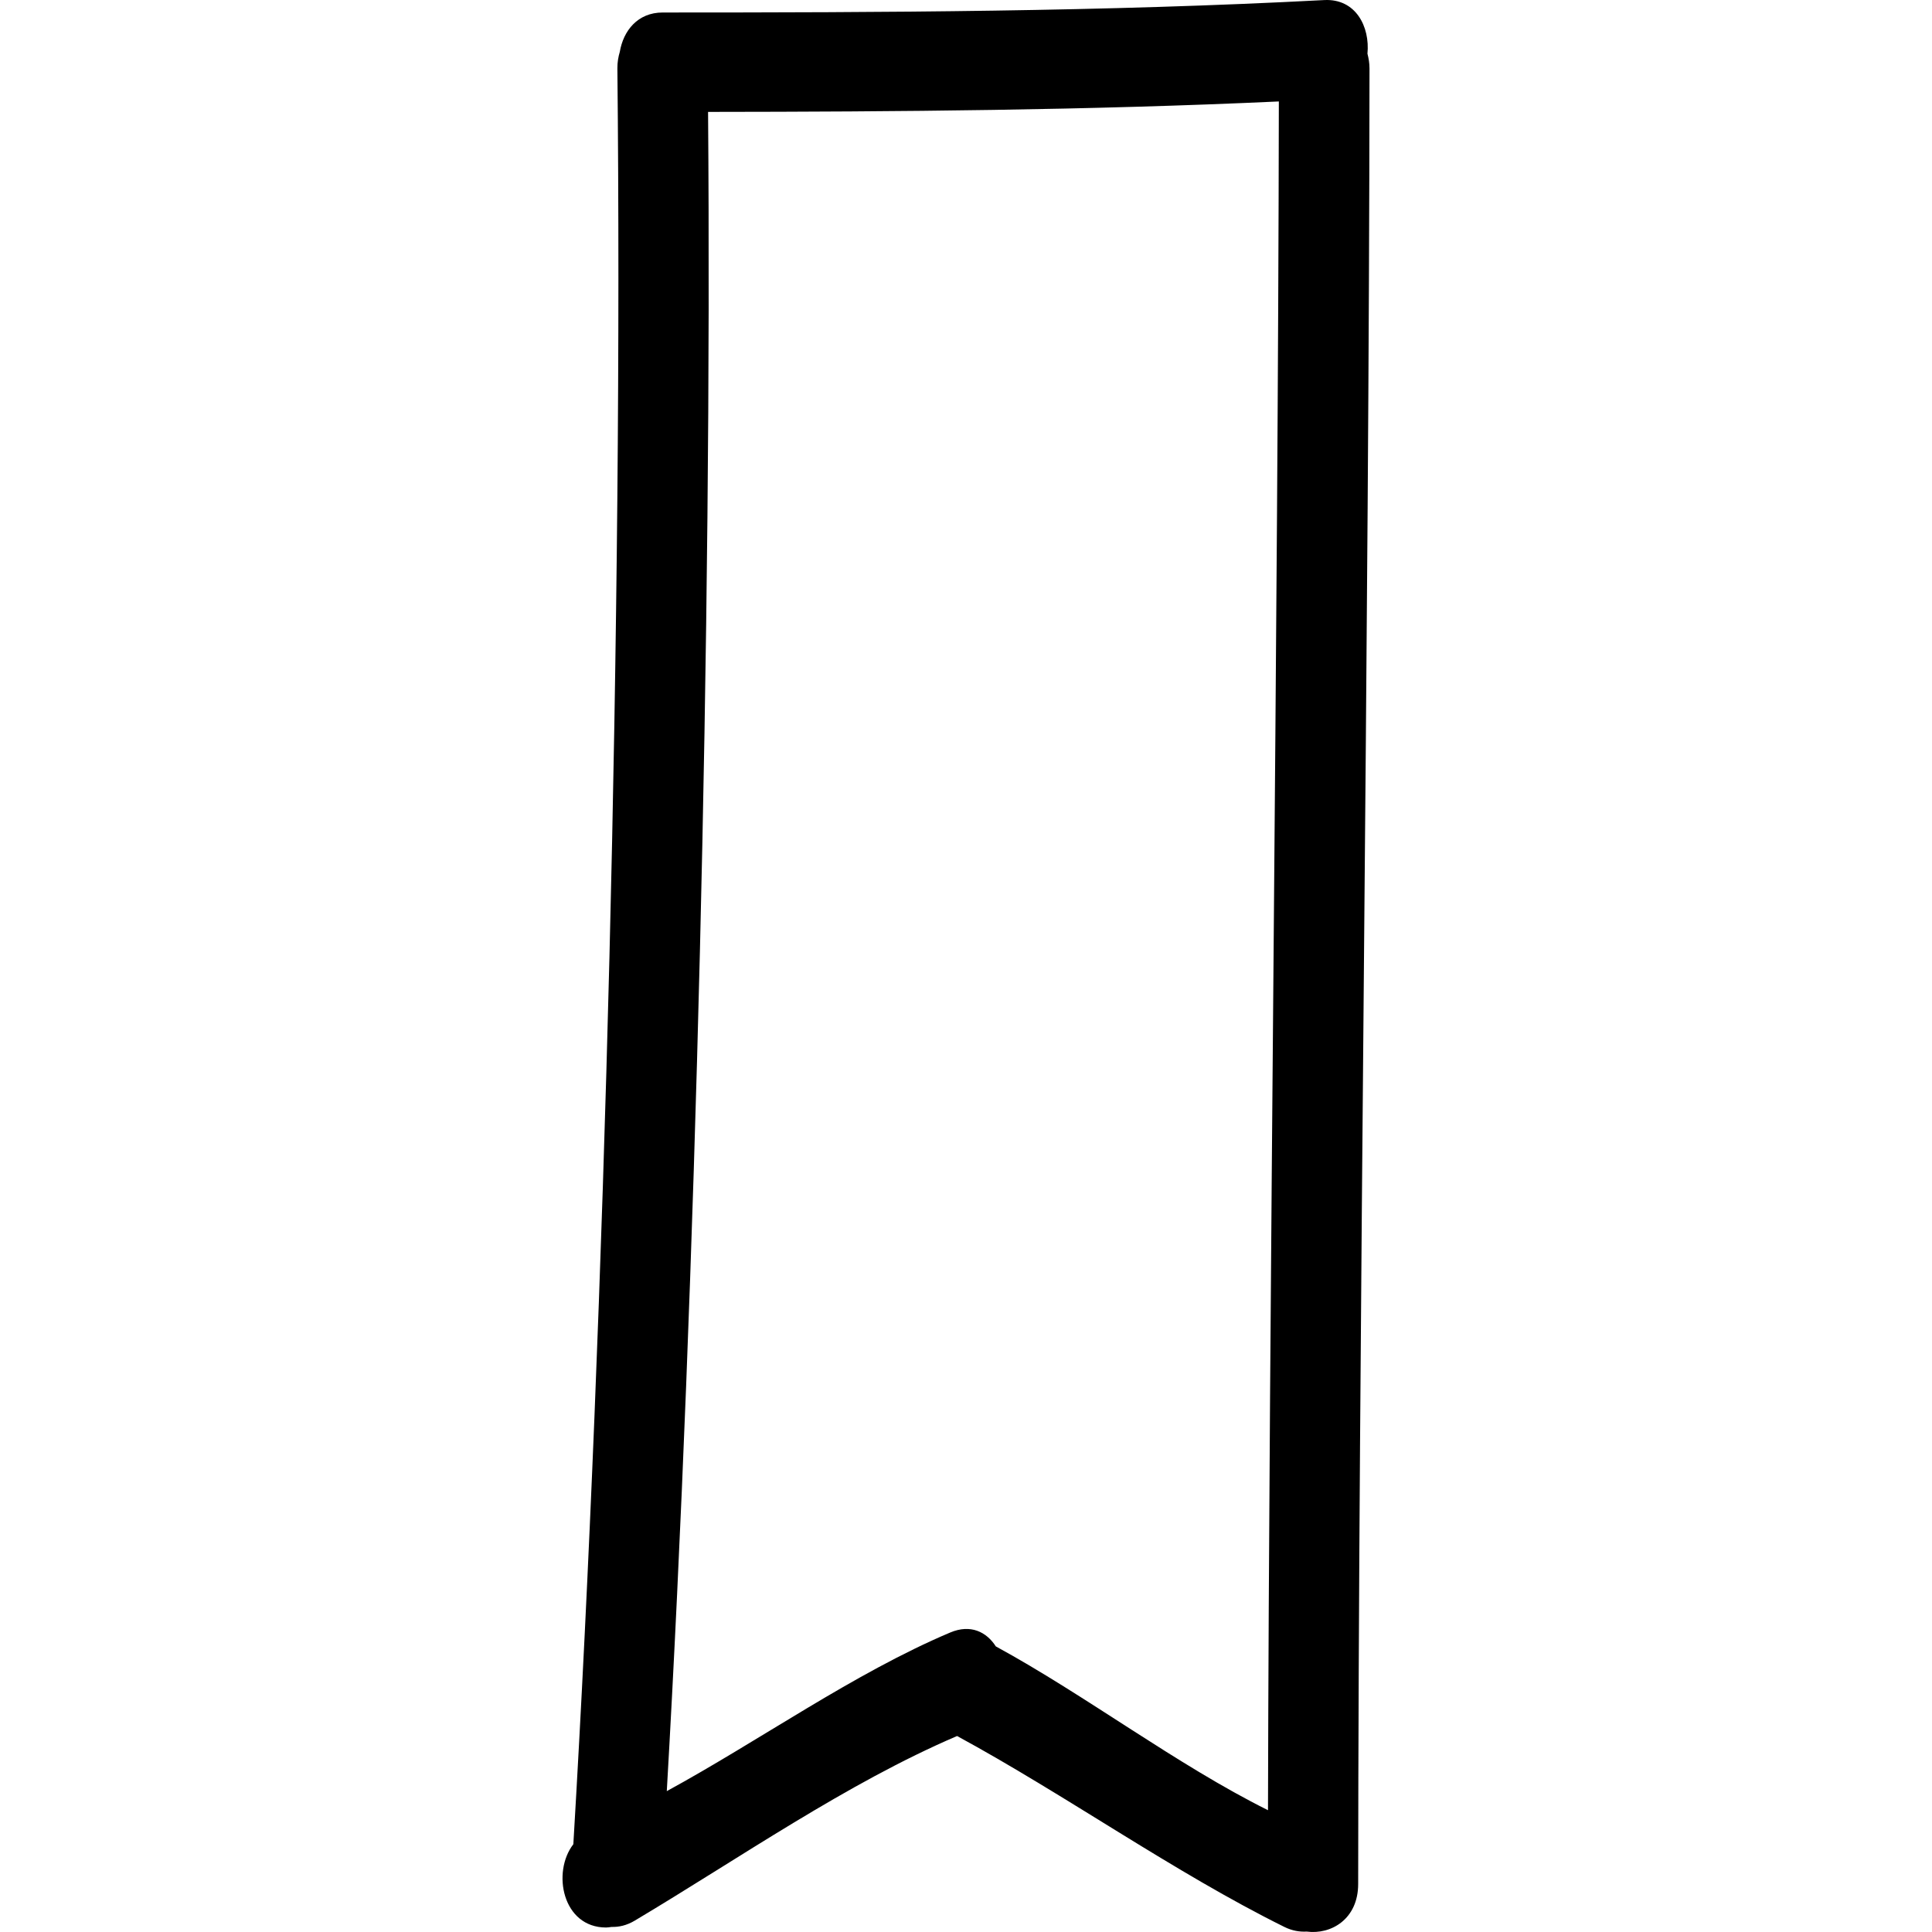<?xml version="1.0" encoding="iso-8859-1"?>
<!-- Uploaded to: SVG Repo, www.svgrepo.com, Generator: SVG Repo Mixer Tools -->
<!DOCTYPE svg PUBLIC "-//W3C//DTD SVG 1.1//EN" "http://www.w3.org/Graphics/SVG/1.1/DTD/svg11.dtd">
<svg fill="#000000" version="1.1" id="Capa_1" xmlns="http://www.w3.org/2000/svg" xmlns:xlink="http://www.w3.org/1999/xlink" 
	 width="800px" height="800px" viewBox="0 0 475.583 475.583"
	 xml:space="preserve">
<g>
	<g>
		<path d="M325.973,0.017C271.71,2.878,217.416,3.074,163.107,3.079c-6.16,0-9.661,4.519-10.534,9.668
			c-0.363,1.236-0.612,2.572-0.597,4.105c1.366,133.127-2.956,304.247-10.841,437.122c-5.327,6.886-2.684,20.505,8.059,20.505
			c0.478,0,0.899-0.091,1.346-0.142c1.805,0.051,3.709-0.366,5.665-1.523c25.649-15.28,52.232-33.851,79.392-45.474
			c26.579,14.422,53.552,33.627,80.583,47.007c1.884,0.93,3.722,1.229,5.469,1.133c6.033,0.802,12.675-3.077,12.68-11.705
			c0.086-136.734,2.707-310.181,2.788-446.915c0-1.343-0.214-2.529-0.503-3.641C337.256,6.595,333.747-0.389,325.973,0.017z
			 M312.131,445.602c-22.48-11.192-44.88-28.284-66.999-40.324c-2.29-3.575-6.216-5.53-11.212-3.423
			c-23.711,10.019-47.047,26.664-69.782,39.05c7.19-125.061,11.159-288.089,10.161-413.36c46.85-0.045,93.688-0.411,140.503-2.572
			C314.629,152.945,312.404,317.626,312.131,445.602z"/>
	</g>
</g>
</svg>